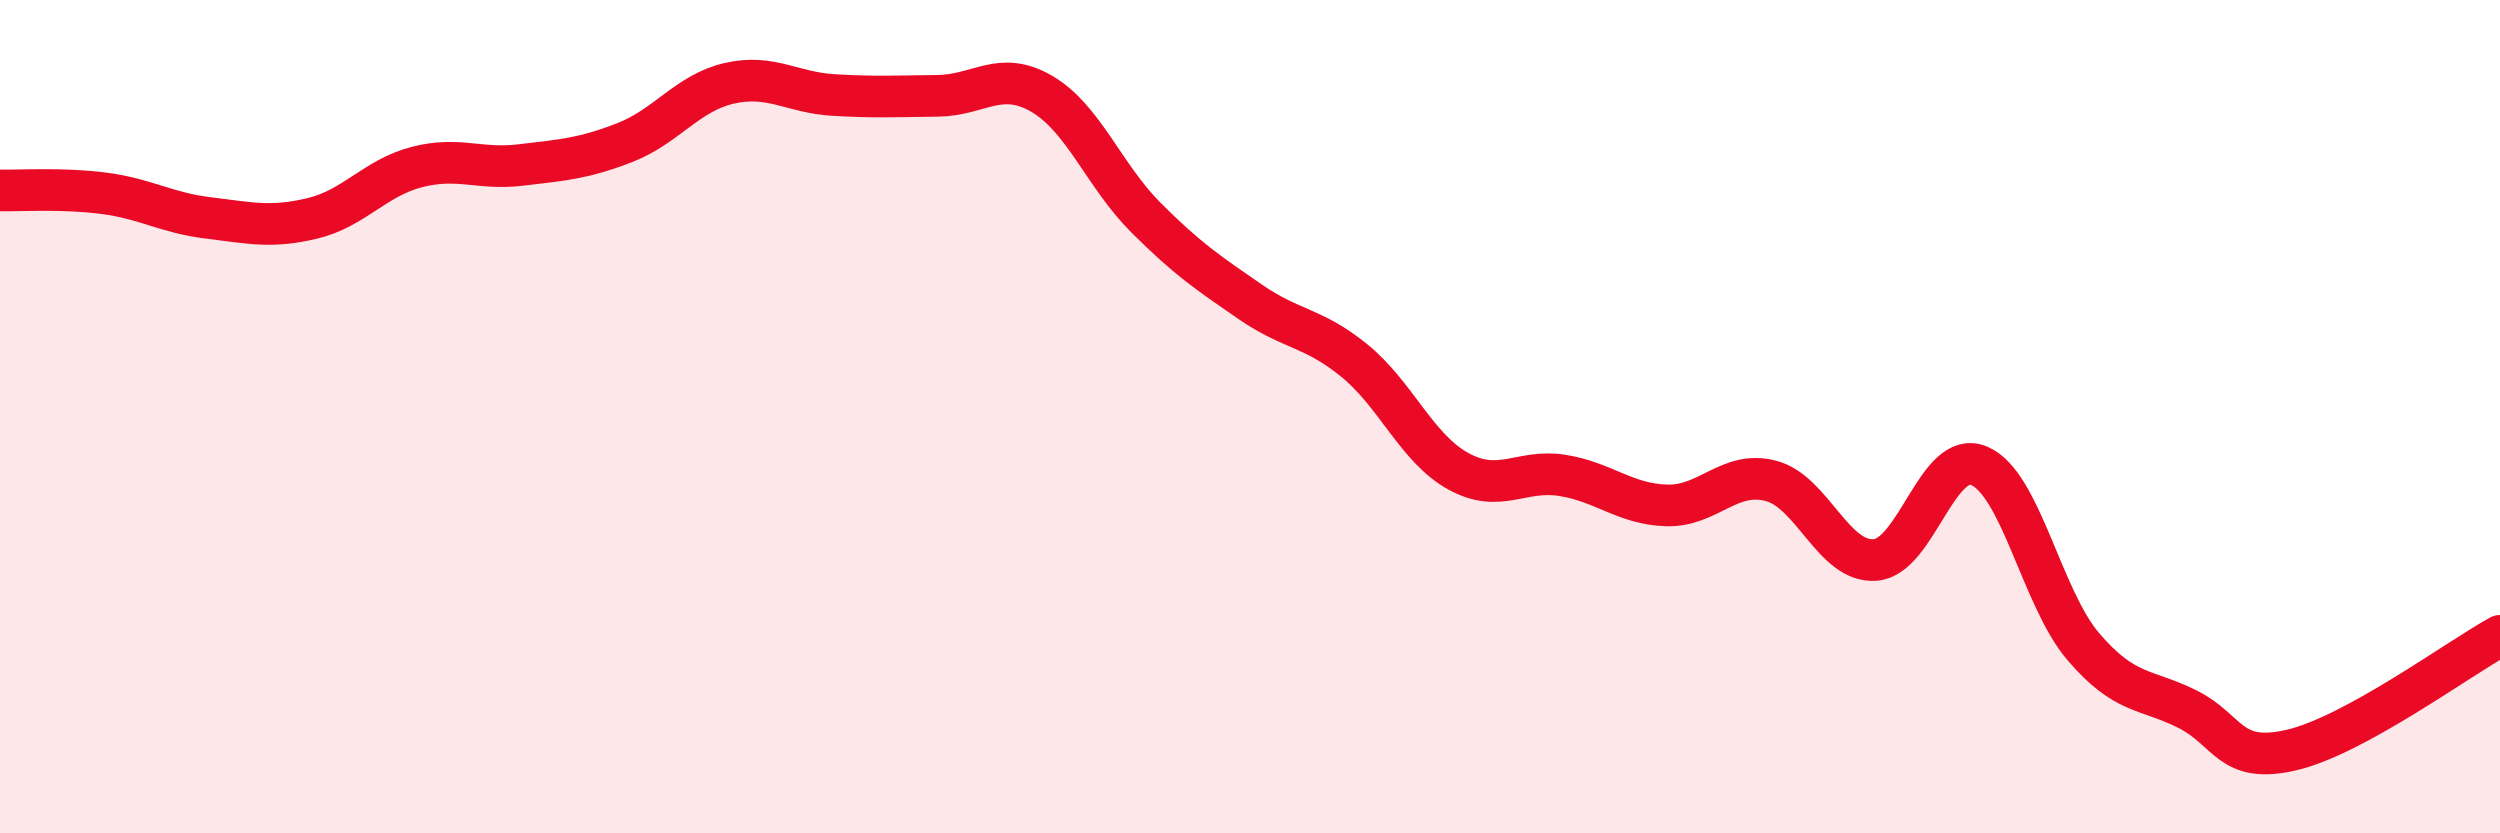 
    <svg width="60" height="20" viewBox="0 0 60 20" xmlns="http://www.w3.org/2000/svg">
      <path
        d="M 0,4.57 C 0.5,4.58 1.5,4.51 2.5,4.64 C 3.5,4.77 4,5.11 5,5.23 C 6,5.35 6.5,5.48 7.5,5.24 C 8.5,5 9,4.27 10,4.01 C 11,3.75 11.5,4.08 12.5,3.96 C 13.5,3.84 14,3.81 15,3.42 C 16,3.03 16.5,2.23 17.5,2 C 18.5,1.77 19,2.22 20,2.28 C 21,2.34 21.5,2.31 22.5,2.3 C 23.5,2.29 24,1.67 25,2.25 C 26,2.83 26.5,4.22 27.5,5.22 C 28.5,6.22 29,6.55 30,7.24 C 31,7.93 31.5,7.84 32.5,8.65 C 33.5,9.46 34,10.76 35,11.31 C 36,11.86 36.5,11.25 37.5,11.41 C 38.5,11.57 39,12.1 40,12.13 C 41,12.16 41.5,11.28 42.5,11.54 C 43.5,11.8 44,13.51 45,13.44 C 46,13.37 46.5,10.76 47.5,11.18 C 48.5,11.6 49,14.35 50,15.52 C 51,16.69 51.5,16.52 52.5,17.02 C 53.5,17.52 53.5,18.35 55,18 C 56.5,17.65 59,15.81 60,15.26L60 20L0 20Z"
        fill="#EB0A25"
        opacity="0.1"
        stroke-linecap="round"
        stroke-linejoin="round"
      />
      <path
        d="M 0,4.57 C 0.5,4.58 1.5,4.51 2.5,4.64 C 3.5,4.77 4,5.11 5,5.23 C 6,5.35 6.5,5.48 7.5,5.24 C 8.5,5 9,4.27 10,4.01 C 11,3.75 11.5,4.08 12.5,3.96 C 13.5,3.84 14,3.81 15,3.42 C 16,3.03 16.5,2.23 17.5,2 C 18.5,1.77 19,2.22 20,2.28 C 21,2.34 21.5,2.31 22.5,2.3 C 23.5,2.29 24,1.67 25,2.25 C 26,2.83 26.5,4.22 27.5,5.22 C 28.5,6.22 29,6.55 30,7.24 C 31,7.93 31.5,7.84 32.5,8.65 C 33.5,9.46 34,10.76 35,11.31 C 36,11.86 36.5,11.25 37.5,11.41 C 38.5,11.57 39,12.1 40,12.13 C 41,12.16 41.5,11.28 42.5,11.54 C 43.5,11.8 44,13.51 45,13.44 C 46,13.37 46.5,10.76 47.5,11.18 C 48.5,11.6 49,14.35 50,15.52 C 51,16.69 51.5,16.52 52.5,17.02 C 53.5,17.52 53.5,18.35 55,18 C 56.5,17.65 59,15.81 60,15.26"
        stroke="#EB0A25"
        stroke-width="1"
        fill="none"
        stroke-linecap="round"
        stroke-linejoin="round"
      />
    </svg>
  